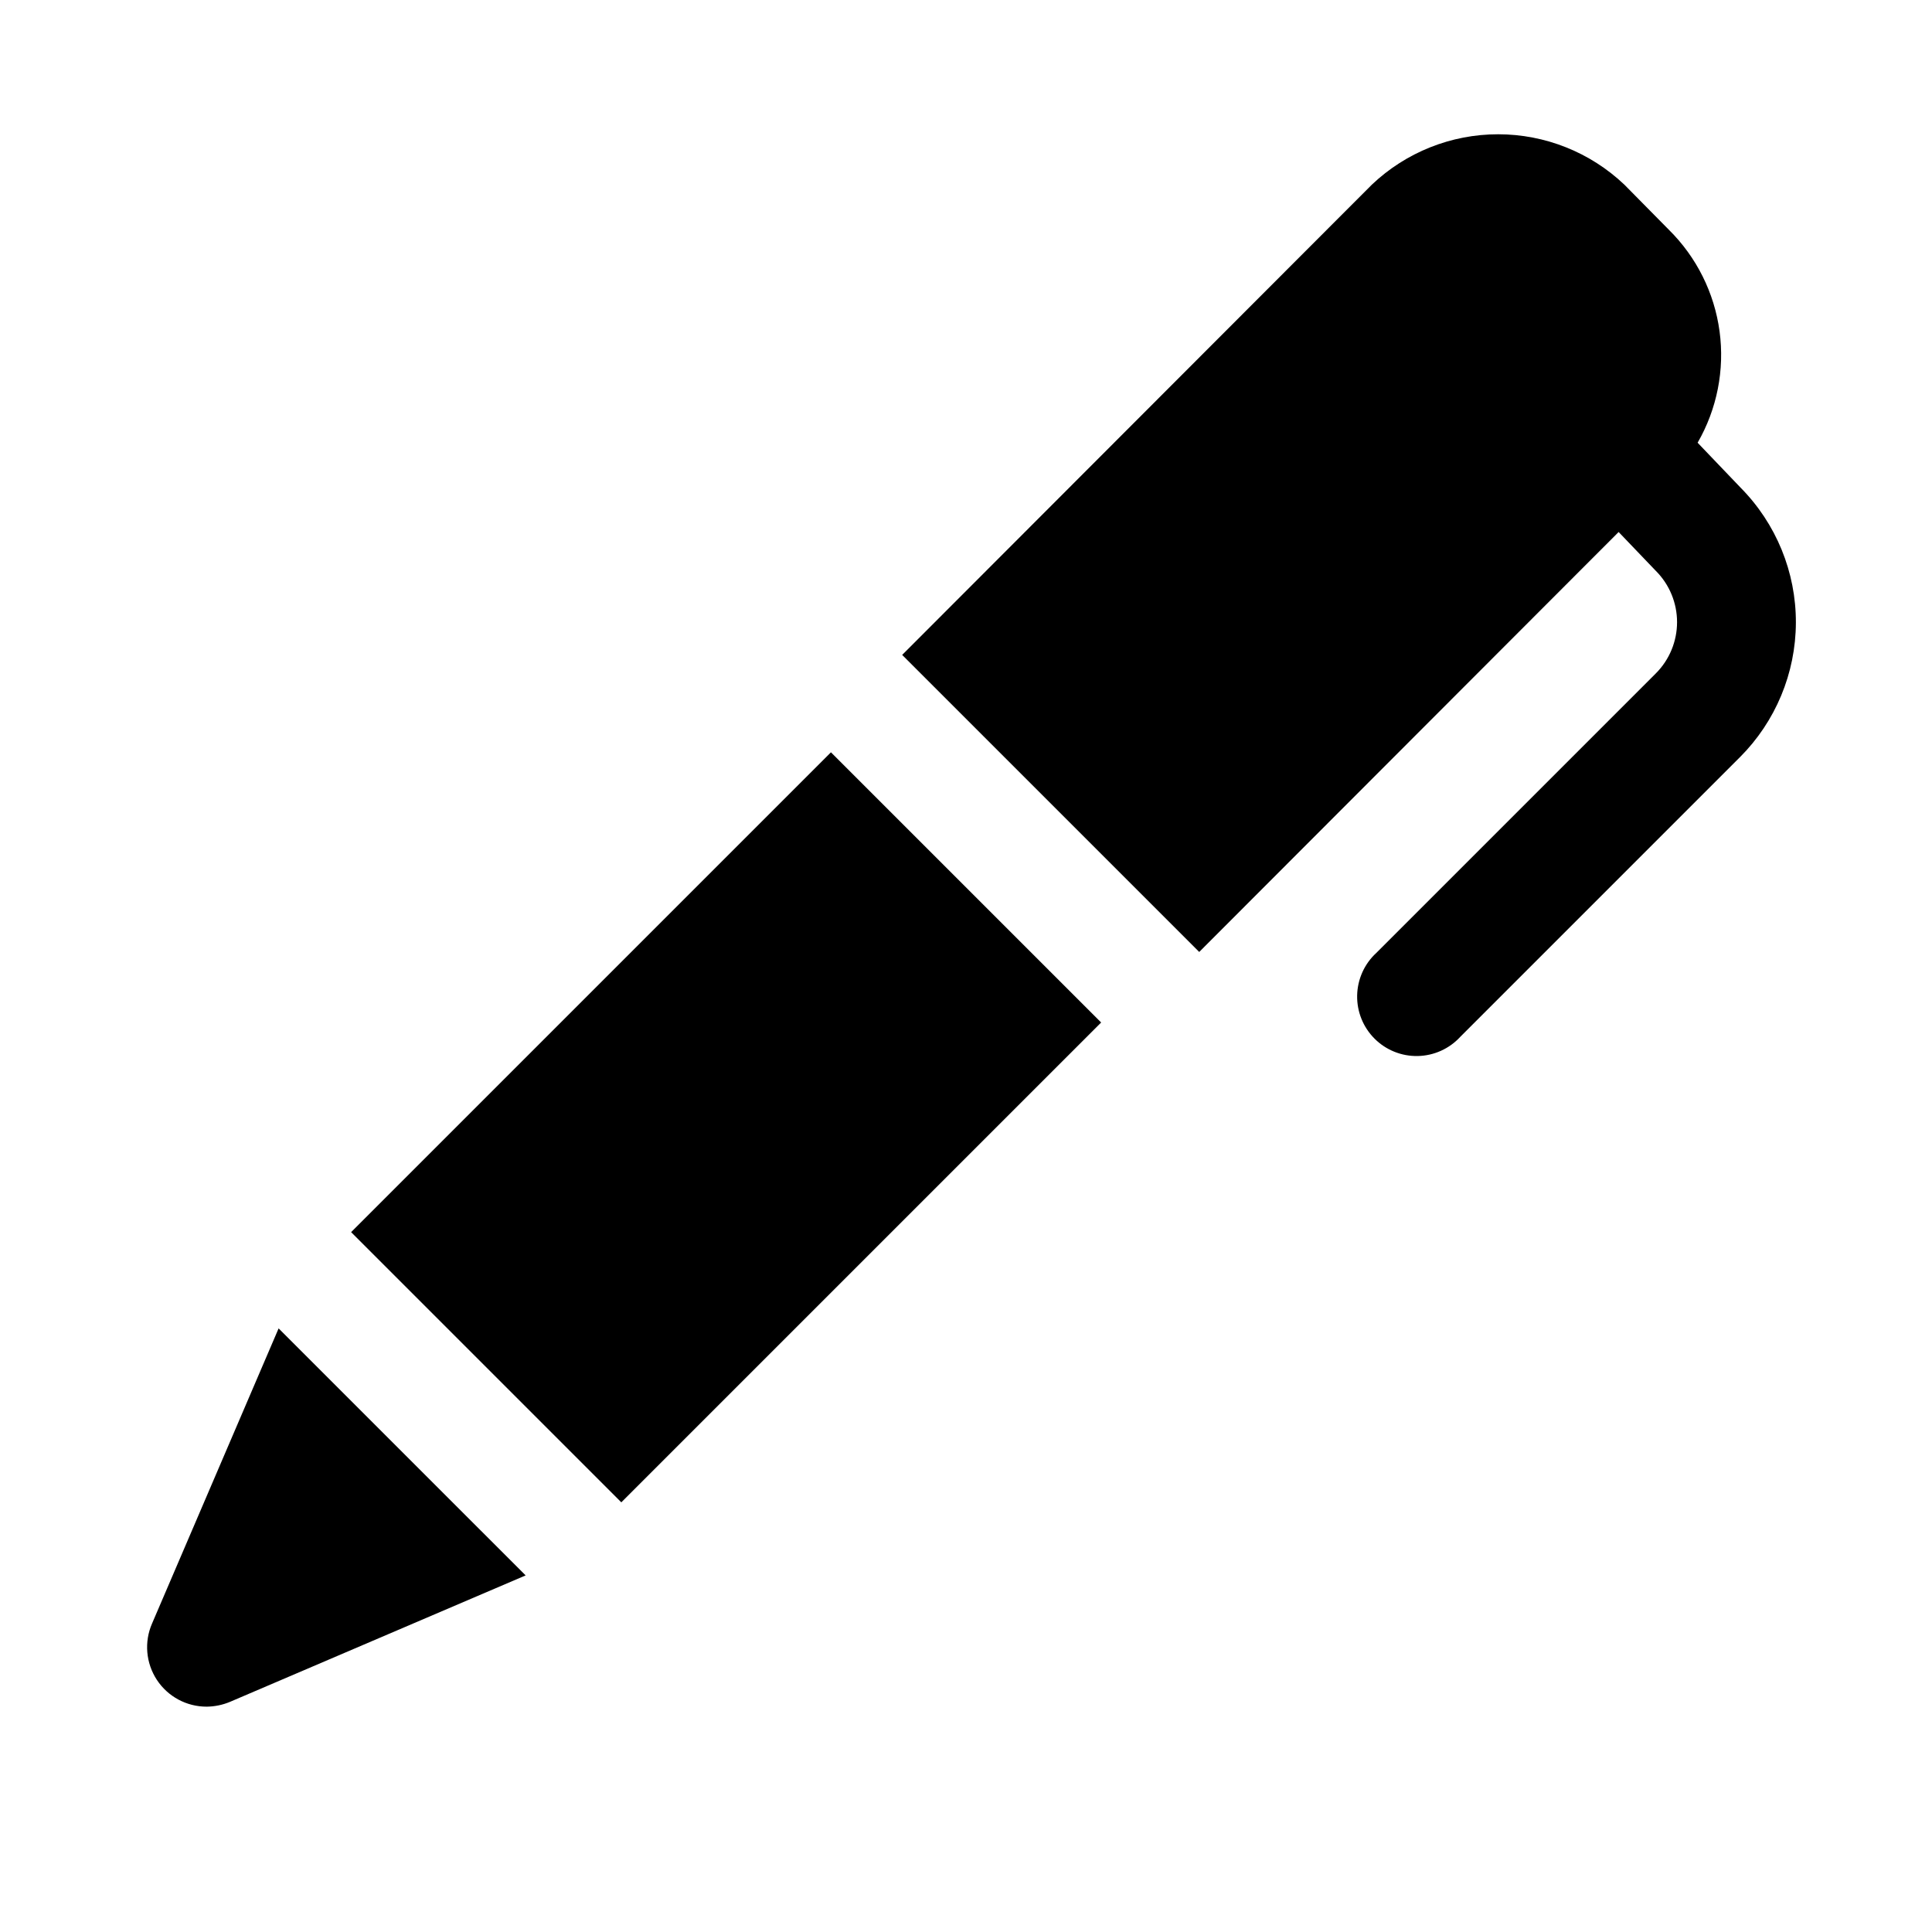 <?xml version="1.0" encoding="UTF-8"?>
<!-- Uploaded to: SVG Repo, www.svgrepo.com, Generator: SVG Repo Mixer Tools -->
<svg fill="#000000" width="800px" height="800px" version="1.1" viewBox="144 144 512 512" xmlns="http://www.w3.org/2000/svg">
 <g>
  <path d="m184.3 574.24c-2.129 4.875-1.648 10.496 1.273 14.945 2.922 4.445 7.891 7.113 13.211 7.098 2.109-0.023 4.195-0.453 6.141-1.262l78.375-33.52-65.465-65.461z"/>
  <path d="m237.05 470.53 127.16-127.16 71.605 71.605-127.16 127.16z"/>
  <path d="m605.3 273.26-11.414-11.934c5.148-8.926 7.195-19.309 5.816-29.52-1.379-10.215-6.106-19.68-13.438-26.922l-11.809-11.965c-9.027-8.562-20.996-13.336-33.438-13.336-12.445 0-24.414 4.773-33.441 13.336l-124.49 124.64 78.719 78.719 111.15-111.29 9.871 10.312h0.004c3.59 3.602 5.606 8.484 5.606 13.57 0 5.09-2.016 9.969-5.606 13.57l-74.094 74.094c-3.156 2.902-4.988 6.969-5.078 11.258-0.09 4.289 1.574 8.426 4.609 11.457 3.031 3.035 7.168 4.699 11.457 4.609 4.289-0.09 8.355-1.922 11.258-5.078l74.09-74.09h0.004c9.469-9.461 14.809-22.285 14.852-35.672 0.043-13.387-5.219-26.242-14.633-35.762z"/>
 </g>
</svg>
